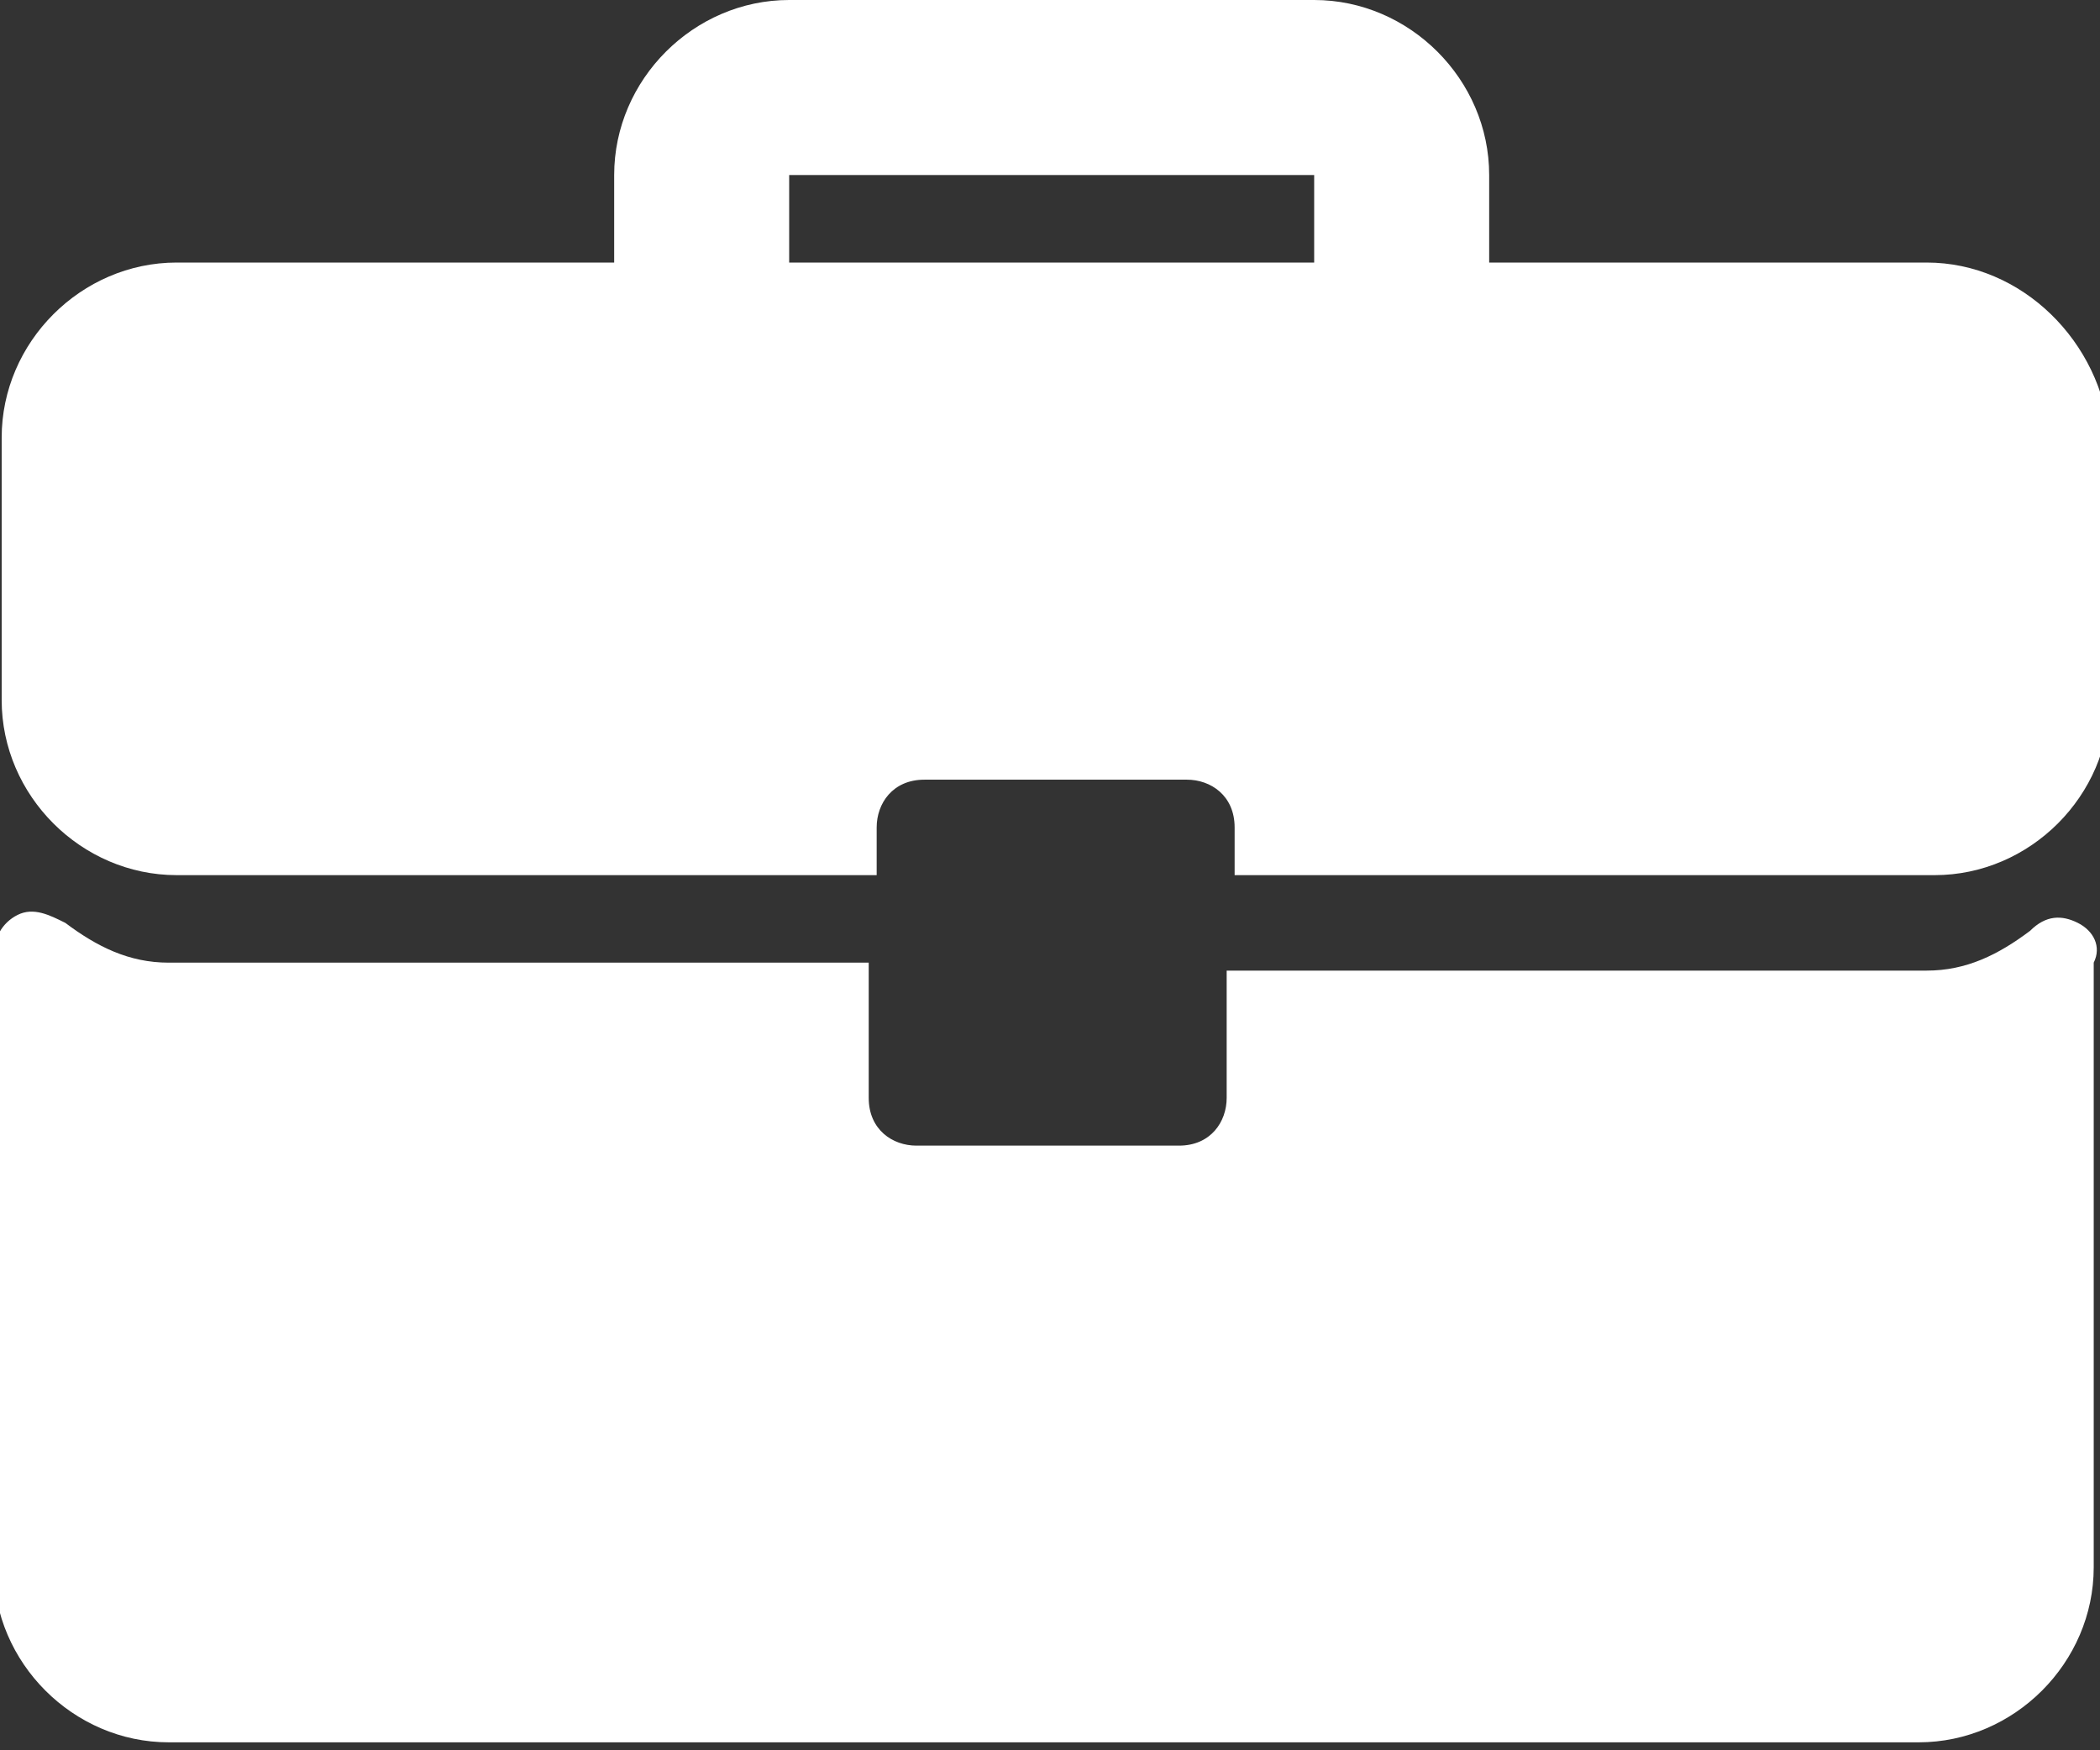 <svg id="Layer_1" xmlns="http://www.w3.org/2000/svg" viewBox="0 0 26.4 22"><rect x="0" y="0" width="26.4" height="22" fill="#333333" stroke="none"/><style>.st0{fill:#fff}</style><path class="st0" d="M-1528-5.7h-5.5v-1.1c0-1.2-1-2.2-2.2-2.2h-6.6c-1.2 0-2.2 1-2.2 2.2v1.1h-5.5c-1.2 0-2.2 1-2.2 2.2v3.3c0 1.2 1 2.2 2.2 2.2h8.8v-.6c0-.3.2-.6.6-.6h3.3c.3 0 .6.2.6.6V2h8.8c1.2 0 2.2-1 2.2-2.2v-3.3c-.1-1.2-1.1-2.2-2.3-2.2zm-14.3 0v-1.1h6.6v1.1h-6.6zM-1526.1 2.6c-.2-.1-.4-.1-.6.1-.4.3-.8.5-1.3.5h-8.8v1.6c0 .3-.2.6-.6.6h-3.3c-.3 0-.6-.2-.6-.6V3.1h-8.8c-.5 0-.9-.2-1.3-.5-.2-.1-.4-.2-.6-.1-.2.1-.3.3-.3.5v7.7c0 1.2 1 2.2 2.2 2.2h22c1.2 0 2.2-1 2.2-2.2V3.1c.1-.2 0-.4-.2-.5z" transform="translate(1552.221 9)"/></svg>